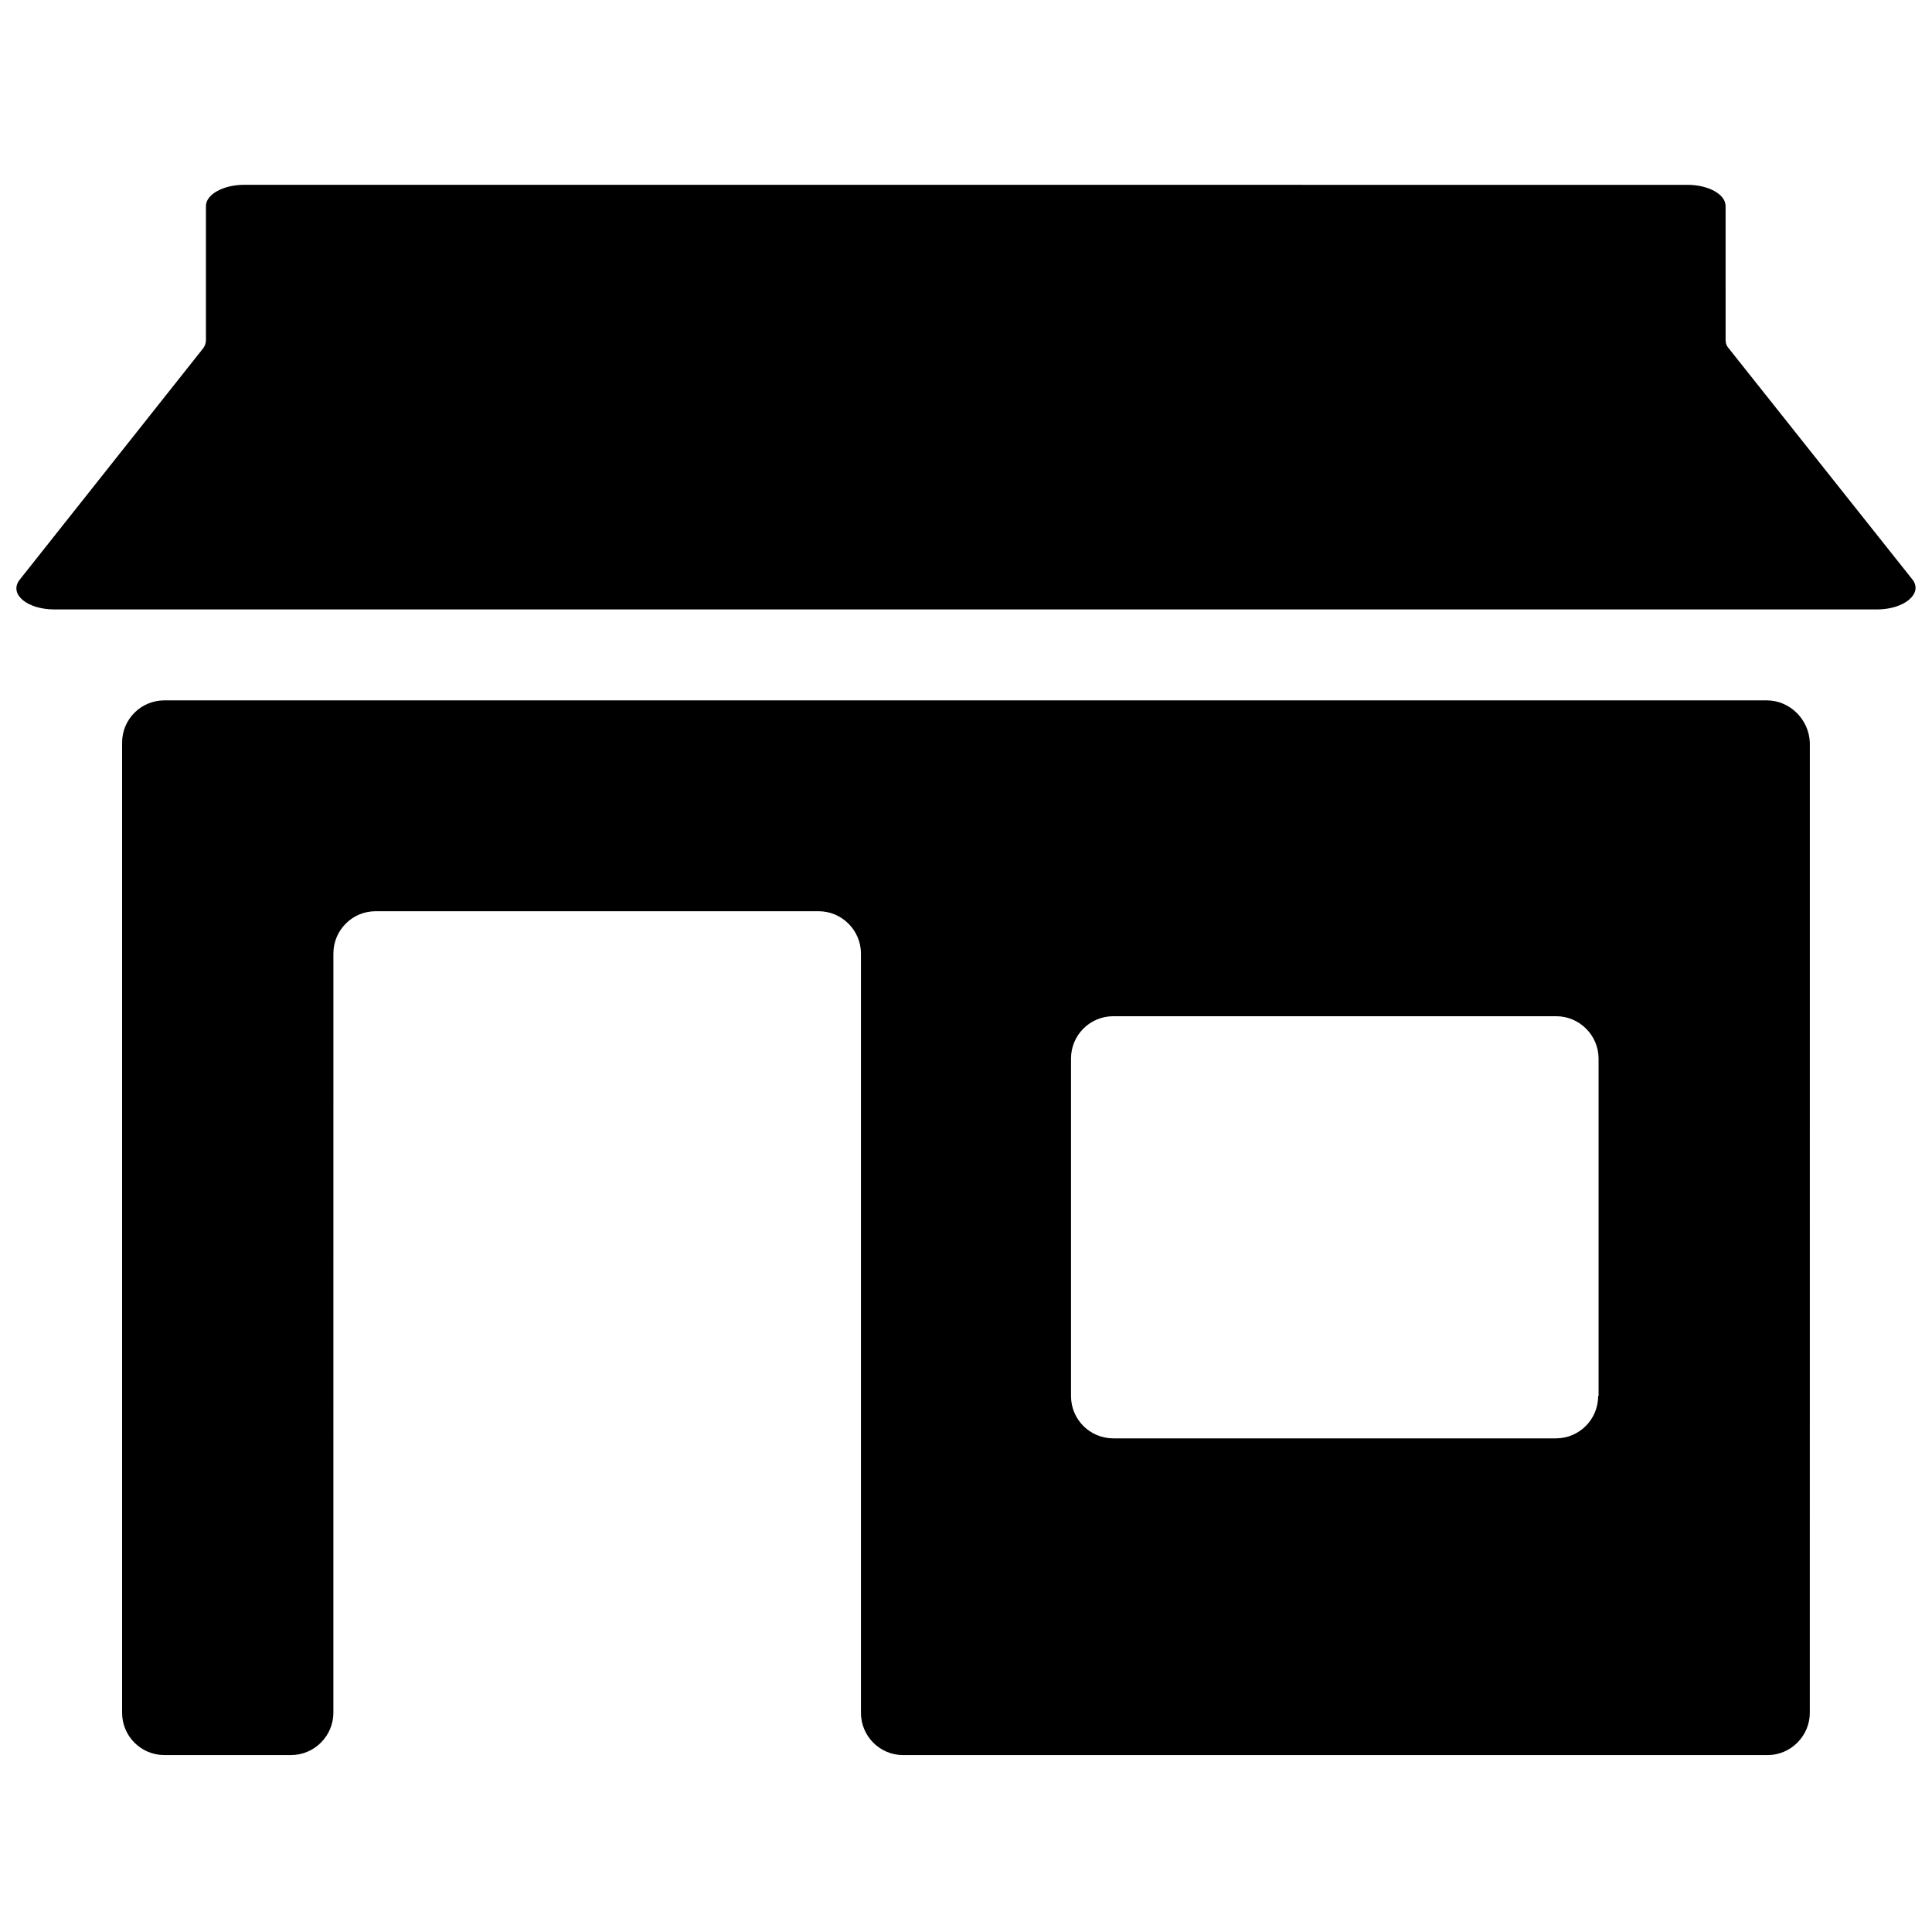 <?xml version="1.0" encoding="UTF-8"?>
<!-- Uploaded to: ICON Repo, www.svgrepo.com, Generator: ICON Repo Mixer Tools -->
<svg width="800px" height="800px" version="1.1" viewBox="144 144 512 512" xmlns="http://www.w3.org/2000/svg">
 <defs>
  <clipPath id="a">
   <path d="m148.09 192h503.81v418h-503.81z"/>
  </clipPath>
 </defs>
 <g clip-path="url(#a)">
  <path d="m650.91 297.7-48.949-61.602c-0.551-0.66-0.66-1.43-0.66-2.09l-0.004-35.418c0-3.078-4.512-5.609-10.121-5.609l-382.48-0.004c-5.5 0-10.121 2.531-10.121 5.609v35.531c0 0.77-0.219 1.43-0.66 2.09l-48.84 61.602c-2.641 3.738 2.199 7.699 9.352 7.699h483.24c7.043-0.105 11.883-4.176 9.242-7.809zm-38.723 31.902h-424.61c-6.16 0-11.219 4.949-11.219 11.219v257.07c0 6.16 4.949 11.219 11.219 11.219h33.551c6.16 0 11.219-5.059 11.219-11.219l0.004-201.19c0-6.16 4.949-11.219 11.219-11.219h117.37c6.16 0 11.219 5.059 11.219 11.219v201.2c0 6.16 4.949 11.219 11.219 11.219h229.02c6.16 0 11.219-5.059 11.219-11.219l0.008-257.08c-0.219-6.16-5.281-11.219-11.441-11.219zm-44.66 184.36c0 6.16-4.949 11.219-11.219 11.219h-117.26c-6.16 0-11.219-4.949-11.219-11.219v-89.434c0-6.16 4.949-11.219 11.219-11.219h117.37c6.16 0 11.219 5.059 11.219 11.219v89.434z"/>
 </g>
</svg>